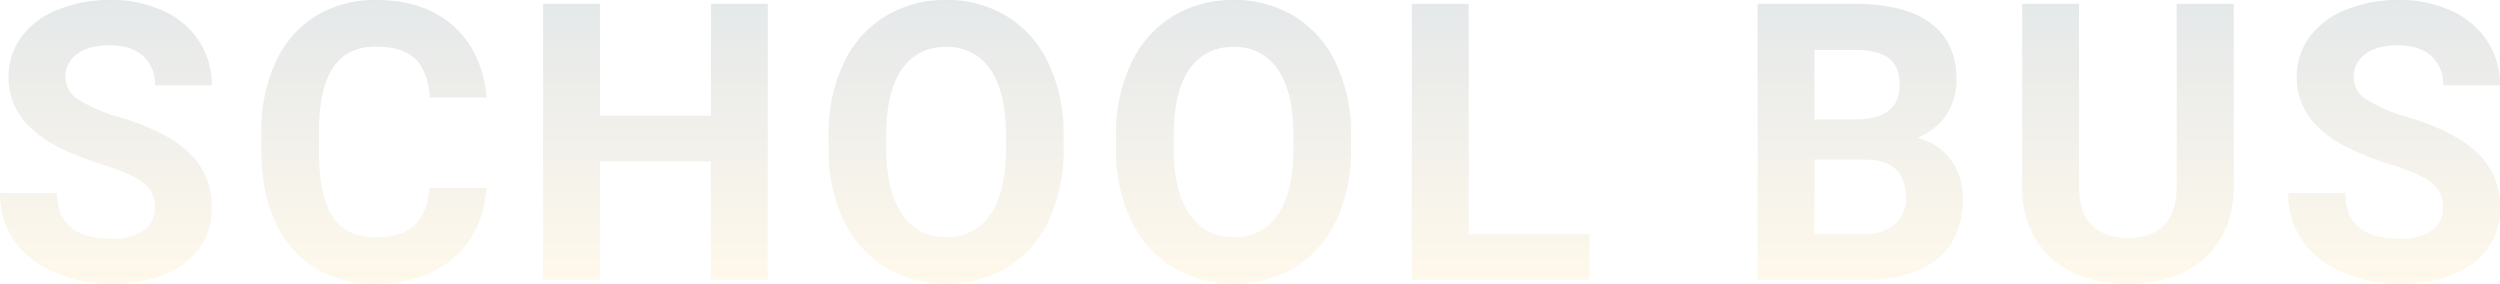 <svg xmlns="http://www.w3.org/2000/svg" width="566.612" height="64.281" viewBox="0 0 566.612 64.281"><defs><linearGradient id="a" x1=".5" x2=".5" y2="1" gradientUnits="objectBoundingBox"><stop offset="0" stop-color="#003d93"/><stop offset="1" stop-color="#ffe19b"/></linearGradient></defs><path d="M38.027-16.414a6.615 6.615 0 00-2.578-5.607q-2.578-1.955-9.281-4.125a65.794 65.794 0 01-10.613-4.275Q4.9-36.18 4.9-45.934a15.108 15.108 0 012.857-9.045 18.639 18.639 0 018.207-6.209 30.89 30.89 0 0112.01-2.234 28.117 28.117 0 0111.945 2.428 19.02 19.02 0 018.143 6.854 17.934 17.934 0 012.9 10.055H38.07a8.436 8.436 0 00-2.707-6.682q-2.707-2.385-7.605-2.385-4.727 0-7.348 2a6.3 6.3 0 00-2.621 5.264 6.036 6.036 0 003.072 5.113 34.71 34.71 0 009.045 3.867q11 3.309 16.027 8.207a16.344 16.344 0 015.027 12.2A15.056 15.056 0 0144.816-3.76Q38.672.859 28.273.859a31.945 31.945 0 01-13.148-2.642 20.806 20.806 0 01-9.045-7.24A18.542 18.542 0 012.965-19.68H15.9q0 10.355 12.375 10.355a12.038 12.038 0 007.176-1.869 6.081 6.081 0 002.576-5.22zM113.2-20.84q-.73 10.1-7.455 15.9T88.017.859q-12.031 0-18.928-8.1t-6.9-22.236V-33.3a37.5 37.5 0 013.18-15.9 23.828 23.828 0 019.088-10.549 25.458 25.458 0 0113.729-3.674q10.828 0 17.445 5.8t7.648 16.285h-12.887q-.473-6.059-3.373-8.787t-8.83-2.729q-6.445 0-9.646 4.619T75.255-33.9v4.727q0 10.141 3.072 14.824t9.689 4.684q5.973 0 8.916-2.729t3.373-8.443zM176.98 0h-12.891v-26.812h-25.137V0h-12.89v-62.562h12.891v25.352h25.137v-25.352h12.89zm67.048-29.863a37.767 37.767 0 01-3.266 16.2 24.593 24.593 0 01-9.346 10.742 25.852 25.852 0 01-13.943 3.78 26.028 26.028 0 01-13.879-3.738 24.835 24.835 0 01-9.453-10.678 36.687 36.687 0 01-3.395-15.963v-3.094a37.569 37.569 0 013.33-16.264 24.794 24.794 0 019.41-10.785 25.884 25.884 0 0113.9-3.76 25.884 25.884 0 0113.9 3.76 24.794 24.794 0 019.41 10.785 37.462 37.462 0 013.33 16.221zM230.966-32.7q0-9.84-3.523-14.953a11.482 11.482 0 00-10.055-5.113 11.486 11.486 0 00-10.012 5.049q-3.523 5.049-3.566 14.8v3.051q0 9.582 3.523 14.867a11.452 11.452 0 0010.141 5.285 11.349 11.349 0 009.969-5.092q3.48-5.092 3.523-14.846zm78.22 2.836a37.767 37.767 0 01-3.266 16.2 24.594 24.594 0 01-9.346 10.742A25.852 25.852 0 01282.631.859a26.028 26.028 0 01-13.879-3.738 24.835 24.835 0 01-9.452-10.678 36.687 36.687 0 01-3.4-15.963v-3.094a37.569 37.569 0 013.33-16.264 24.794 24.794 0 019.41-10.785 25.884 25.884 0 0113.9-3.76 25.884 25.884 0 0113.9 3.76 24.794 24.794 0 019.41 10.785 37.462 37.462 0 013.33 16.221zM296.123-32.7q0-9.84-3.523-14.953a11.482 11.482 0 00-10.055-5.113 11.486 11.486 0 00-10.012 5.049q-3.523 5.049-3.566 14.8v3.051q0 9.582 3.523 14.867a11.452 11.452 0 0010.141 5.285A11.349 11.349 0 00292.6-14.8q3.48-5.092 3.523-14.846zm39.72 22.344h27.371V0h-40.261v-62.562h12.891zM401.32 0v-62.562h21.914q11.387 0 17.273 4.361t5.887 12.783a14.135 14.135 0 01-2.363 8.1 13.651 13.651 0 01-6.574 5.135 13.208 13.208 0 017.584 4.855 14.355 14.355 0 012.771 8.938q0 9.023-5.758 13.664T425.64 0zm12.89-27.242v16.887h11.043a10.657 10.657 0 007.111-2.17 7.441 7.441 0 002.557-5.994q0-8.594-8.895-8.723zm0-9.109h9.539q9.754-.172 9.754-7.777 0-4.254-2.471-6.123t-7.8-1.869h-9.022zm95.021-26.211v41.207q0 10.27-6.424 16.242T485.255.859q-10.957 0-17.4-5.8t-6.574-15.941v-41.68h12.891v41.292q0 6.145 2.943 8.959t8.14 2.811q10.871 0 11.043-11.43v-41.632zm47.412 46.148a6.615 6.615 0 00-2.578-5.607q-2.578-1.955-9.281-4.125a65.793 65.793 0 01-10.613-4.275q-10.656-5.758-10.656-15.512a15.107 15.107 0 012.857-9.045 18.639 18.639 0 018.207-6.209 30.89 30.89 0 0112.01-2.234 28.117 28.117 0 0111.945 2.428 19.02 19.02 0 018.143 6.854 17.934 17.934 0 012.9 10.055h-12.891a8.436 8.436 0 00-2.707-6.682q-2.707-2.385-7.605-2.385-4.727 0-7.348 2a6.3 6.3 0 00-2.621 5.264 6.036 6.036 0 003.072 5.113 34.71 34.71 0 009.045 3.867q11 3.309 16.027 8.207a16.344 16.344 0 015.027 12.2 15.056 15.056 0 01-6.145 12.74Q557.287.859 546.889.859a31.945 31.945 0 01-13.148-2.643 20.806 20.806 0 01-9.045-7.24 18.542 18.542 0 01-3.116-10.656h12.934q0 10.355 12.375 10.355a12.038 12.038 0 007.176-1.869 6.081 6.081 0 002.578-5.22z" transform="translate(-2.965 63.422)" opacity=".2" fill="url(#a)"/></svg>
